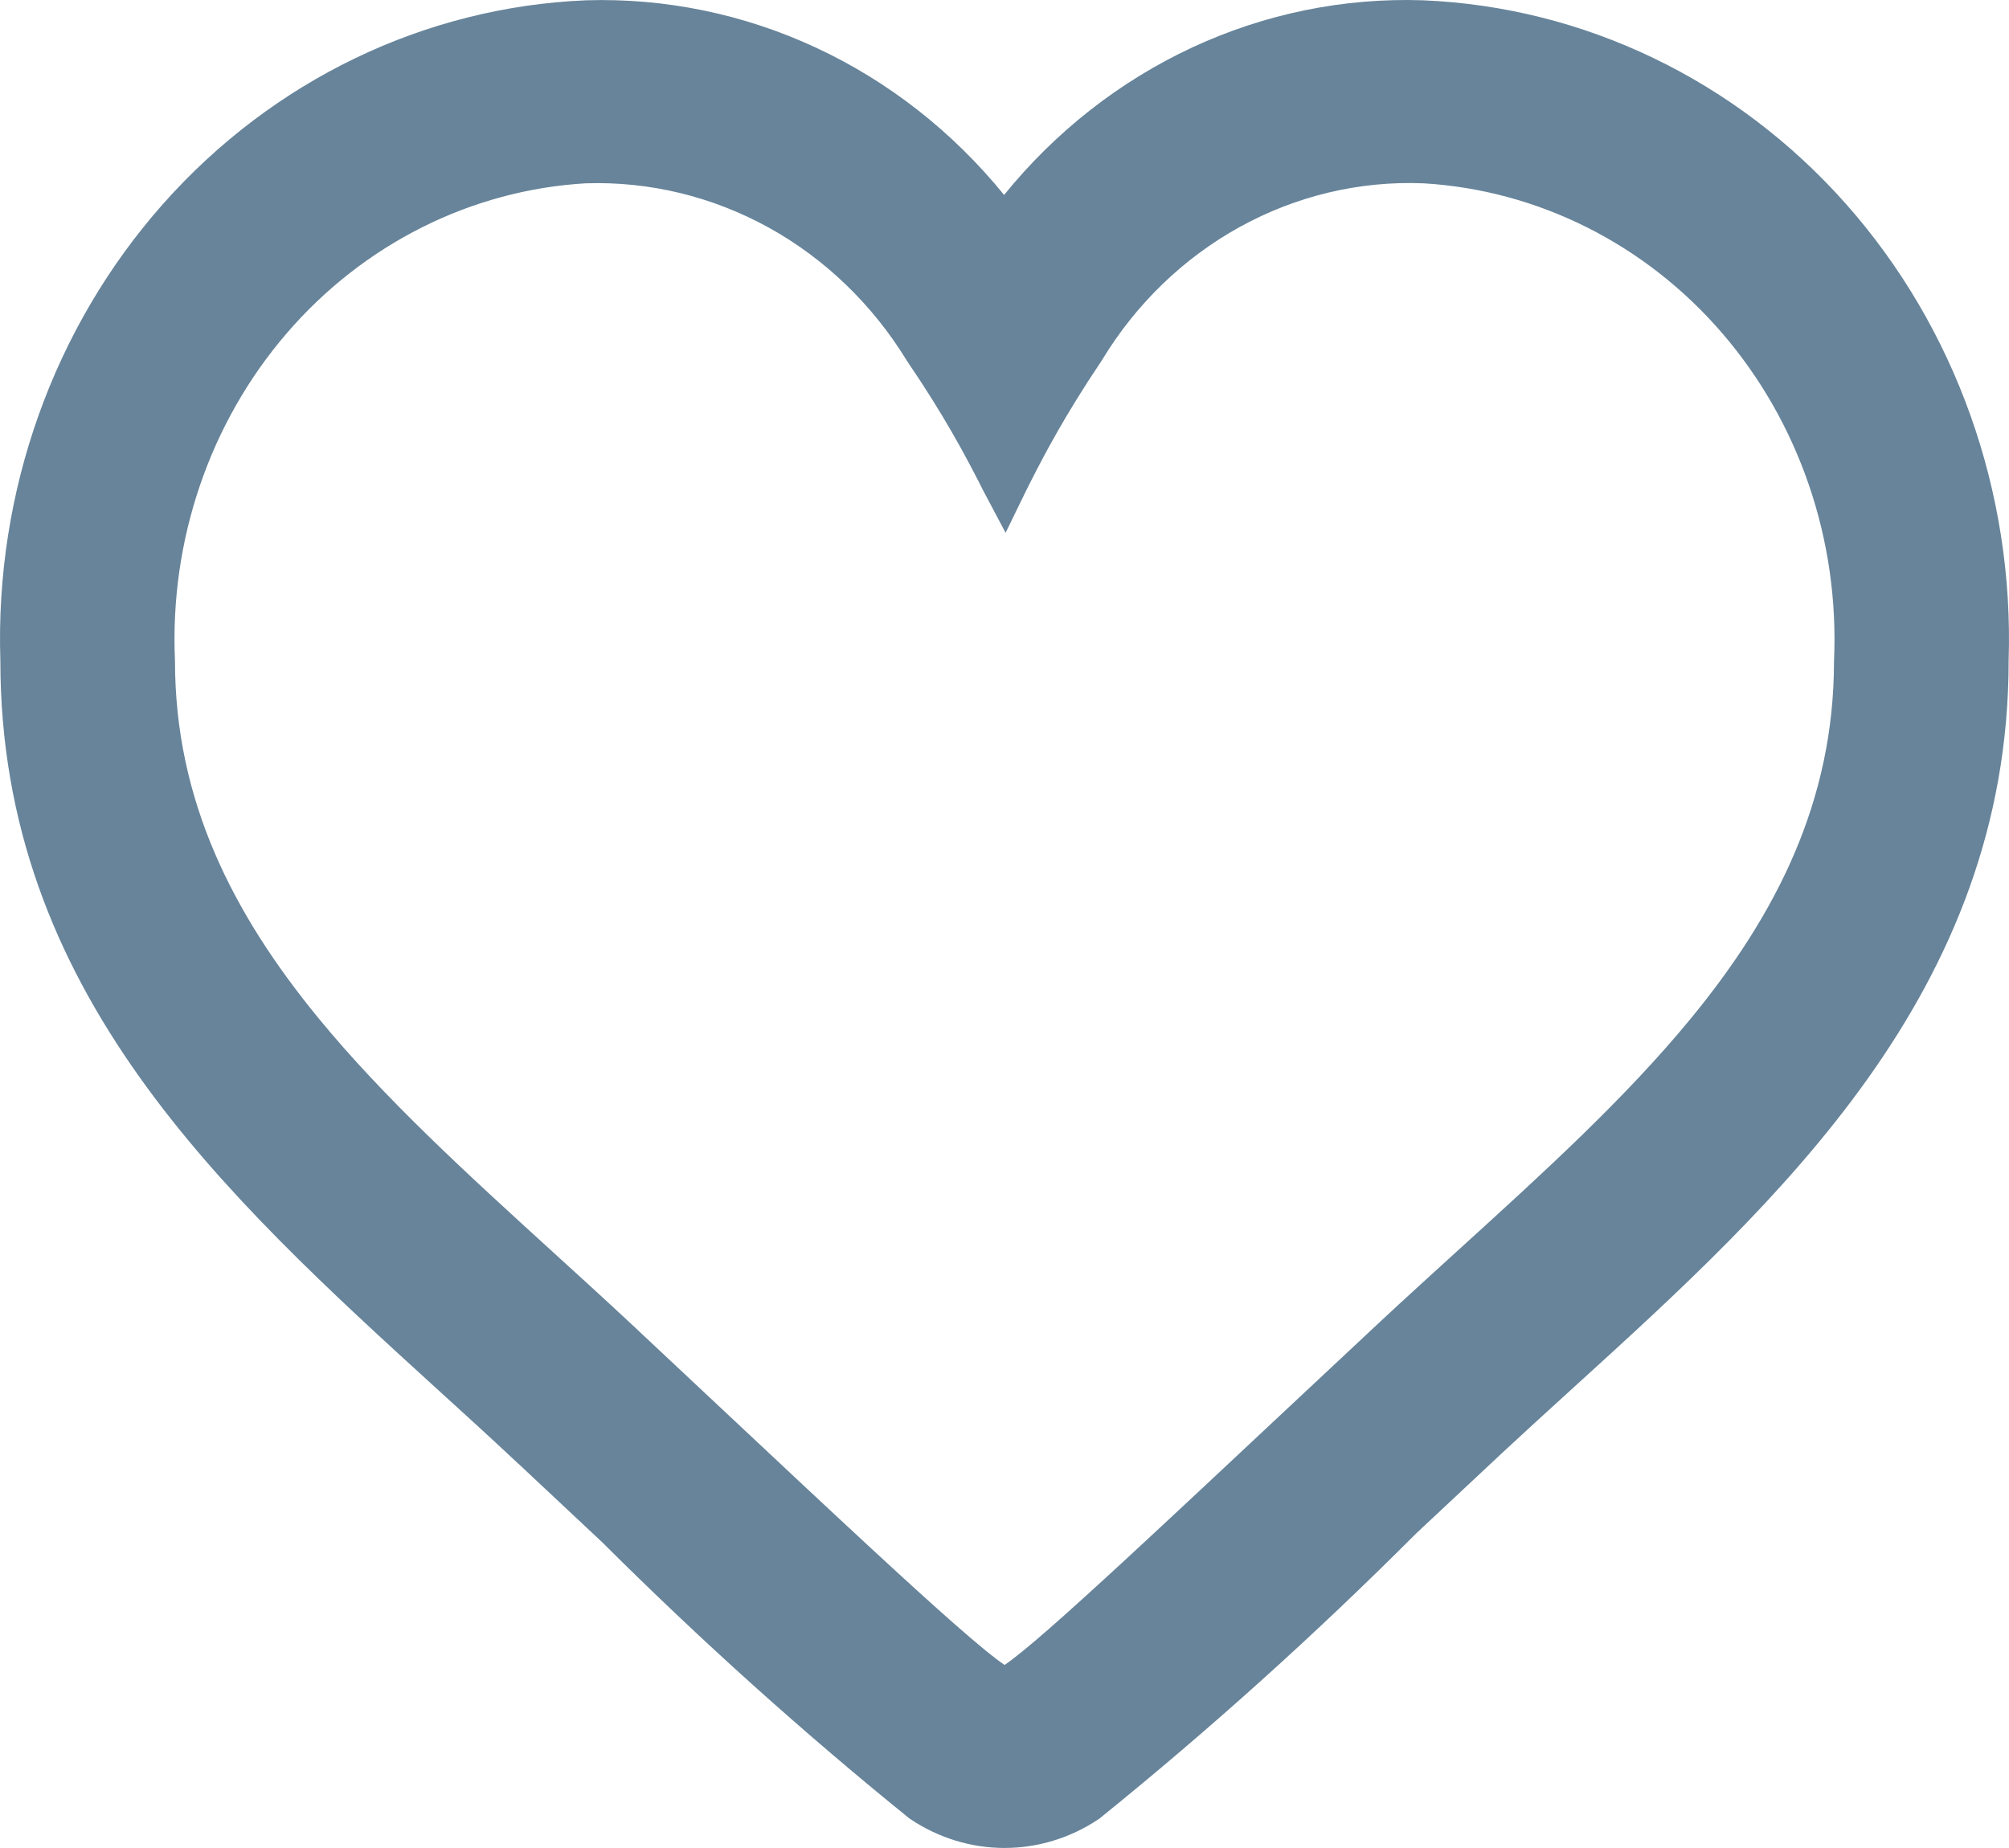 <?xml version="1.0" encoding="UTF-8"?> <svg xmlns="http://www.w3.org/2000/svg" width="25" height="23" viewBox="0 0 25 23" fill="none"> <path d="M17.721 2.037L17.721 2.037L17.716 2.037C16.879 2.004 16.049 2.203 15.309 2.611C14.57 3.019 13.948 3.621 13.503 4.357C13.046 5.036 12.778 5.547 12.606 5.887C12.587 5.924 12.57 5.958 12.554 5.99C12.535 6.027 12.518 6.061 12.503 6.092C12.487 6.062 12.471 6.029 12.452 5.993C12.435 5.96 12.418 5.925 12.398 5.886C12.224 5.547 11.954 5.037 11.492 4.359C11.044 3.627 10.423 3.028 9.687 2.62C8.949 2.212 8.121 2.01 7.285 2.037L7.285 2.037L7.279 2.037C5.783 2.124 4.382 2.827 3.382 3.989C2.384 5.149 1.864 6.673 1.933 8.229C1.934 10.037 2.685 11.498 3.77 12.822C4.605 13.841 5.653 14.795 6.722 15.769C7.034 16.053 7.347 16.338 7.658 16.628C8.037 16.983 8.402 17.325 8.75 17.652C9.479 18.336 10.133 18.949 10.682 19.457C11.486 20.2 12.084 20.735 12.363 20.924L12.5 21.018L12.637 20.925C12.894 20.751 13.396 20.305 14.159 19.602C14.724 19.08 15.443 18.407 16.326 17.579C16.644 17.282 16.982 16.965 17.342 16.628C17.664 16.328 17.99 16.032 18.314 15.737C19.366 14.781 20.399 13.842 21.225 12.837C22.312 11.515 23.066 10.052 23.067 8.23C23.136 6.673 22.616 5.149 21.618 3.989C20.618 2.827 19.217 2.124 17.721 2.037ZM12.305 2.58L12.495 2.814L12.685 2.58C13.301 1.82 14.072 1.216 14.94 0.812C15.807 0.409 16.75 0.216 17.698 0.248C19.634 0.328 21.464 1.207 22.787 2.699C24.11 4.192 24.818 6.175 24.751 8.216L24.751 8.216V8.224C24.751 12.223 21.97 14.767 19.42 17.085C19.099 17.376 18.776 17.672 18.456 17.969L18.456 17.97L17.454 18.908L17.454 18.908L17.448 18.914C16.204 20.16 14.898 21.336 13.536 22.437C13.226 22.645 12.866 22.755 12.5 22.755C12.134 22.755 11.775 22.645 11.464 22.437C10.144 21.369 8.878 20.229 7.669 19.024L7.669 19.024L7.664 19.019L6.548 17.973L6.547 17.973C6.263 17.707 5.977 17.447 5.694 17.189C5.669 17.166 5.644 17.143 5.618 17.12C2.926 14.667 0.249 12.212 0.249 8.224H0.249L0.249 8.216C0.182 6.175 0.89 4.192 2.213 2.699C3.536 1.208 5.366 0.328 7.302 0.248C8.248 0.219 9.188 0.413 10.054 0.816C10.92 1.219 11.689 1.822 12.305 2.58Z" fill="#67849A" stroke="#67849A" stroke-width="0.489"></path> </svg> 